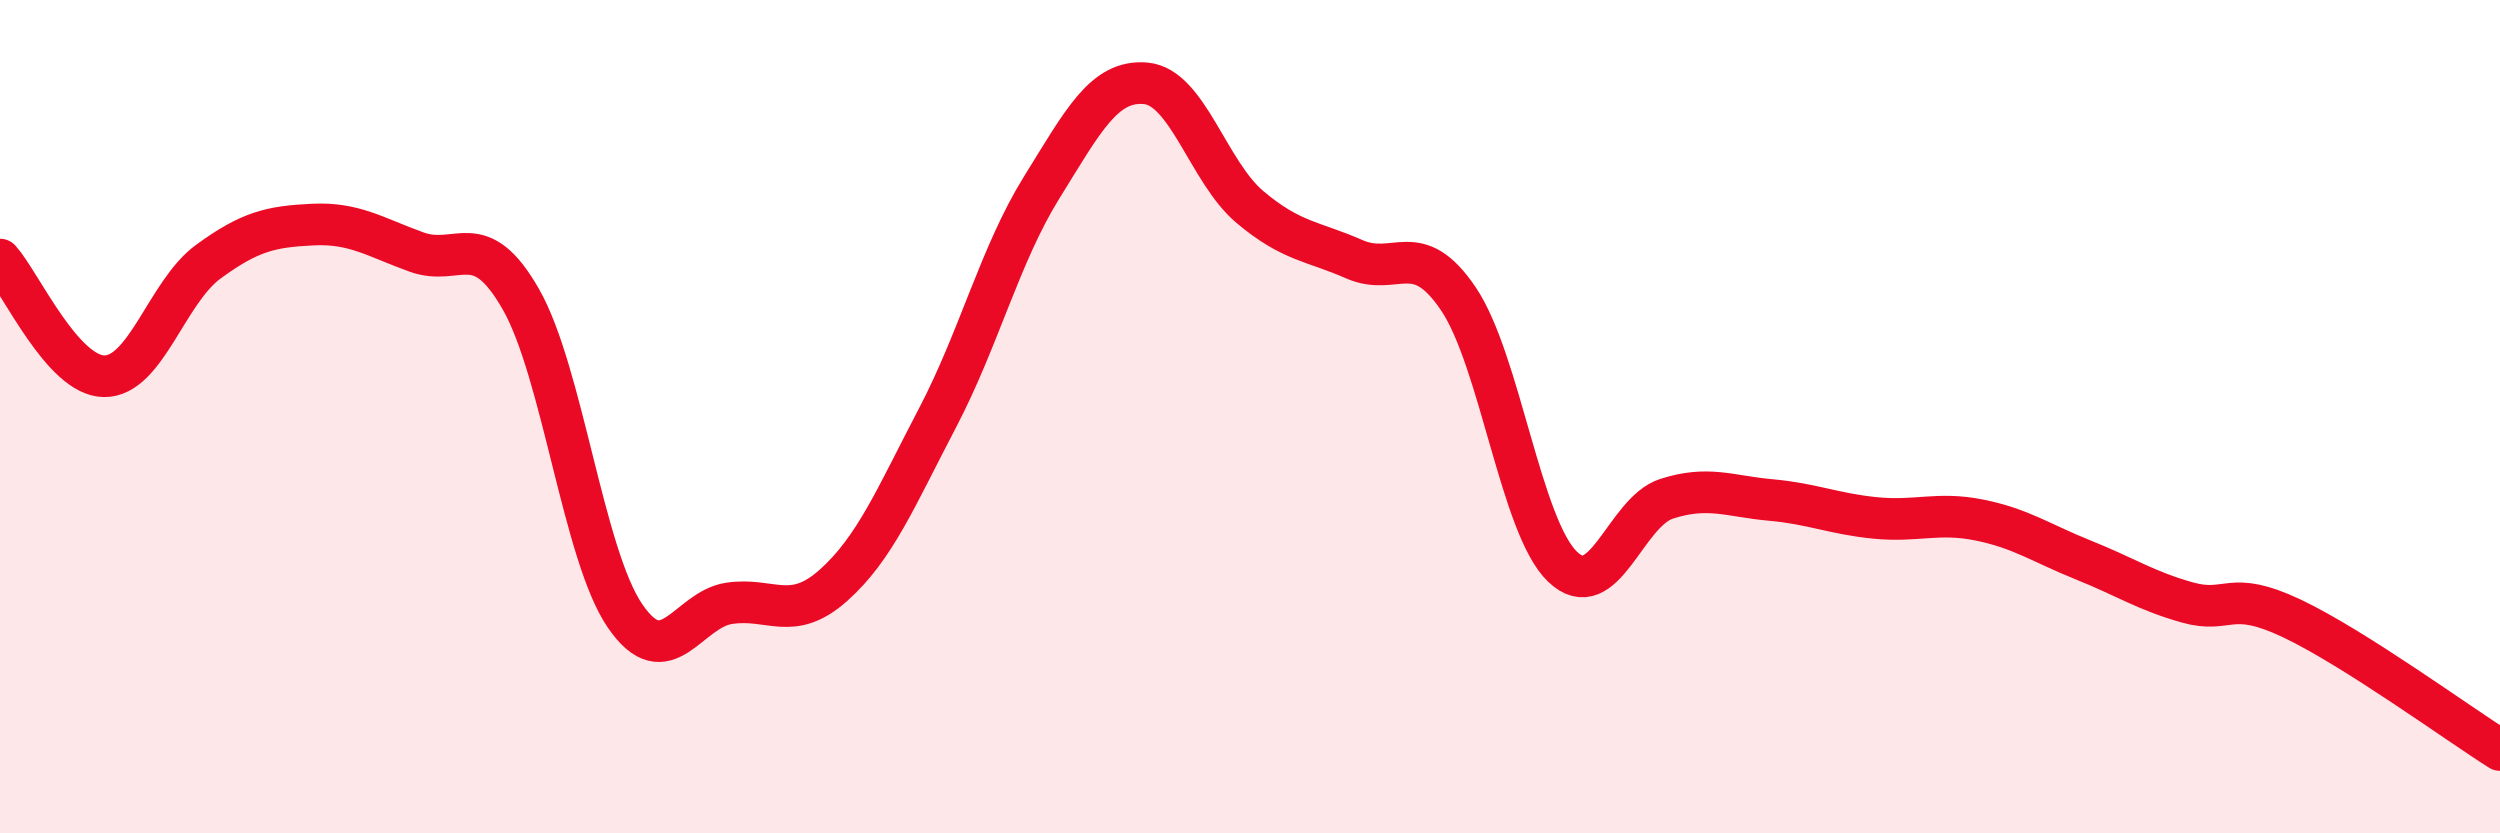 
    <svg width="60" height="20" viewBox="0 0 60 20" xmlns="http://www.w3.org/2000/svg">
      <path
        d="M 0,6.23 C 0.5,6.79 1.5,9.02 2.5,9.03 C 3.5,9.04 4,7.01 5,6.28 C 6,5.55 6.5,5.44 7.5,5.39 C 8.5,5.34 9,5.69 10,6.05 C 11,6.41 11.5,5.43 12.5,7.18 C 13.5,8.93 14,13.32 15,14.78 C 16,16.24 16.5,14.63 17.5,14.48 C 18.5,14.33 19,14.94 20,14.05 C 21,13.16 21.5,11.94 22.5,10.03 C 23.5,8.12 24,6.11 25,4.5 C 26,2.89 26.5,1.91 27.5,2 C 28.5,2.09 29,4.13 30,4.97 C 31,5.81 31.5,5.78 32.5,6.22 C 33.5,6.66 34,5.69 35,7.17 C 36,8.65 36.5,12.64 37.5,13.6 C 38.5,14.56 39,12.29 40,11.97 C 41,11.65 41.5,11.91 42.5,12 C 43.5,12.09 44,12.33 45,12.43 C 46,12.53 46.5,12.28 47.5,12.48 C 48.5,12.68 49,13.04 50,13.44 C 51,13.84 51.5,14.18 52.5,14.46 C 53.5,14.74 53.5,14.13 55,14.84 C 56.5,15.55 59,17.37 60,18L60 20L0 20Z"
        fill="#EB0A25"
        opacity="0.1"
        stroke-linecap="round"
        stroke-linejoin="round"
      />
      <path
        d="M 0,6.23 C 0.5,6.79 1.5,9.02 2.5,9.03 C 3.5,9.04 4,7.01 5,6.28 C 6,5.55 6.5,5.44 7.5,5.39 C 8.5,5.34 9,5.69 10,6.05 C 11,6.41 11.5,5.43 12.5,7.18 C 13.5,8.93 14,13.32 15,14.78 C 16,16.24 16.5,14.63 17.5,14.48 C 18.5,14.33 19,14.94 20,14.05 C 21,13.16 21.5,11.94 22.5,10.03 C 23.5,8.12 24,6.11 25,4.5 C 26,2.89 26.5,1.91 27.5,2 C 28.5,2.09 29,4.13 30,4.97 C 31,5.81 31.5,5.78 32.5,6.22 C 33.5,6.66 34,5.69 35,7.17 C 36,8.65 36.5,12.64 37.5,13.6 C 38.5,14.56 39,12.29 40,11.97 C 41,11.65 41.5,11.91 42.5,12 C 43.5,12.09 44,12.33 45,12.43 C 46,12.53 46.5,12.28 47.5,12.48 C 48.5,12.68 49,13.04 50,13.44 C 51,13.84 51.5,14.18 52.5,14.46 C 53.5,14.74 53.5,14.13 55,14.84 C 56.5,15.55 59,17.37 60,18"
        stroke="#EB0A25"
        stroke-width="1"
        fill="none"
        stroke-linecap="round"
        stroke-linejoin="round"
      />
    </svg>
  